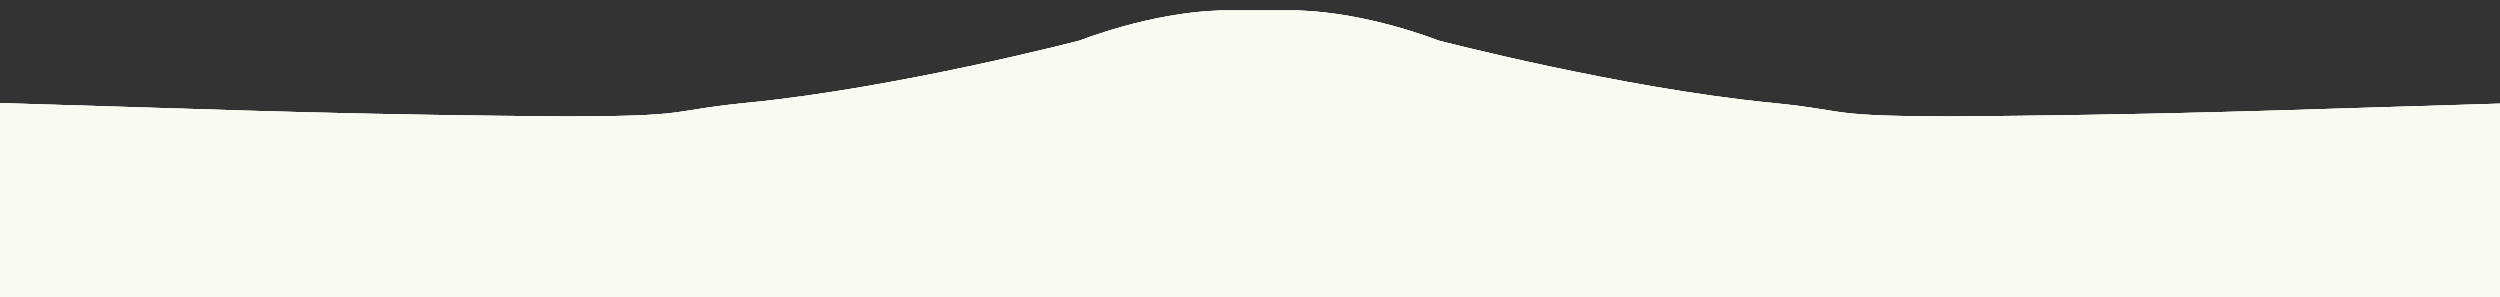 <?xml version="1.0" encoding="UTF-8"?> <svg xmlns="http://www.w3.org/2000/svg" width="1920" height="228" viewBox="0 0 1920 228" fill="none"><rect x="0" y="0" width="1920" height="228" fill="#333333" stroke="none"/> <g clip-path="url(#clip0_40_4)"> <rect x="-65" y="128" width="2530" height="1534" fill="#F9FAF2"></rect> <rect x="-65" y="128" width="2530" height="1534" fill="#F9FAF2"></rect> <rect x="-65" y="128" width="2530" height="1534" fill="#F9FAF2"></rect> <path d="M-7.057 78.929C-160.397 74.491 -418 25.535 -418 25.535V134.096H967V8H937.647C882.97 9.606 829.504 31.052 829.504 31.052C829.504 31.052 689.453 67.599 573.824 78.929C503.906 85.781 540.512 90.749 386.119 88.978C231.725 87.206 146.282 83.368 -7.057 78.929Z" fill="#F9FAF2"></path> <path d="M-7.057 78.929C-160.397 74.491 -418 25.535 -418 25.535V134.096H967V8H937.647C882.97 9.606 829.504 31.052 829.504 31.052C829.504 31.052 689.453 67.599 573.824 78.929C503.906 85.781 540.512 90.749 386.119 88.978C231.725 87.206 146.282 83.368 -7.057 78.929Z" fill="#F9FAF2"></path> <path d="M-7.057 78.929C-160.397 74.491 -418 25.535 -418 25.535V134.096H967V8H937.647C882.97 9.606 829.504 31.052 829.504 31.052C829.504 31.052 689.453 67.599 573.824 78.929C503.906 85.781 540.512 90.749 386.119 88.978C231.725 87.206 146.282 83.368 -7.057 78.929Z" fill="#F9FAF2"></path> <path d="M1941.06 78.929C2094.4 74.491 2352 25.535 2352 25.535V134.096H967V8H996.353C1051.03 9.606 1104.5 31.052 1104.5 31.052C1104.5 31.052 1244.55 67.599 1360.18 78.929C1430.09 85.781 1393.49 90.749 1547.88 88.978C1702.27 87.206 1787.72 83.368 1941.06 78.929Z" fill="#F9FAF2"></path> <path d="M1941.06 78.929C2094.4 74.491 2352 25.535 2352 25.535V134.096H967V8H996.353C1051.03 9.606 1104.5 31.052 1104.5 31.052C1104.5 31.052 1244.55 67.599 1360.18 78.929C1430.09 85.781 1393.49 90.749 1547.88 88.978C1702.27 87.206 1787.72 83.368 1941.06 78.929Z" fill="#F9FAF2"></path> <path d="M1941.06 78.929C2094.4 74.491 2352 25.535 2352 25.535V134.096H967V8H996.353C1051.03 9.606 1104.5 31.052 1104.5 31.052C1104.5 31.052 1244.55 67.599 1360.18 78.929C1430.09 85.781 1393.49 90.749 1547.88 88.978C1702.27 87.206 1787.72 83.368 1941.06 78.929Z" fill="#F9FAF2"></path> <rect x="722" y="114.303" width="527" height="200.141" fill="#F9FAF2"></rect> </g> <defs> <clipPath id="clip0_40_4"> <rect width="1920" height="228" fill="white"></rect> </clipPath> </defs> </svg> 